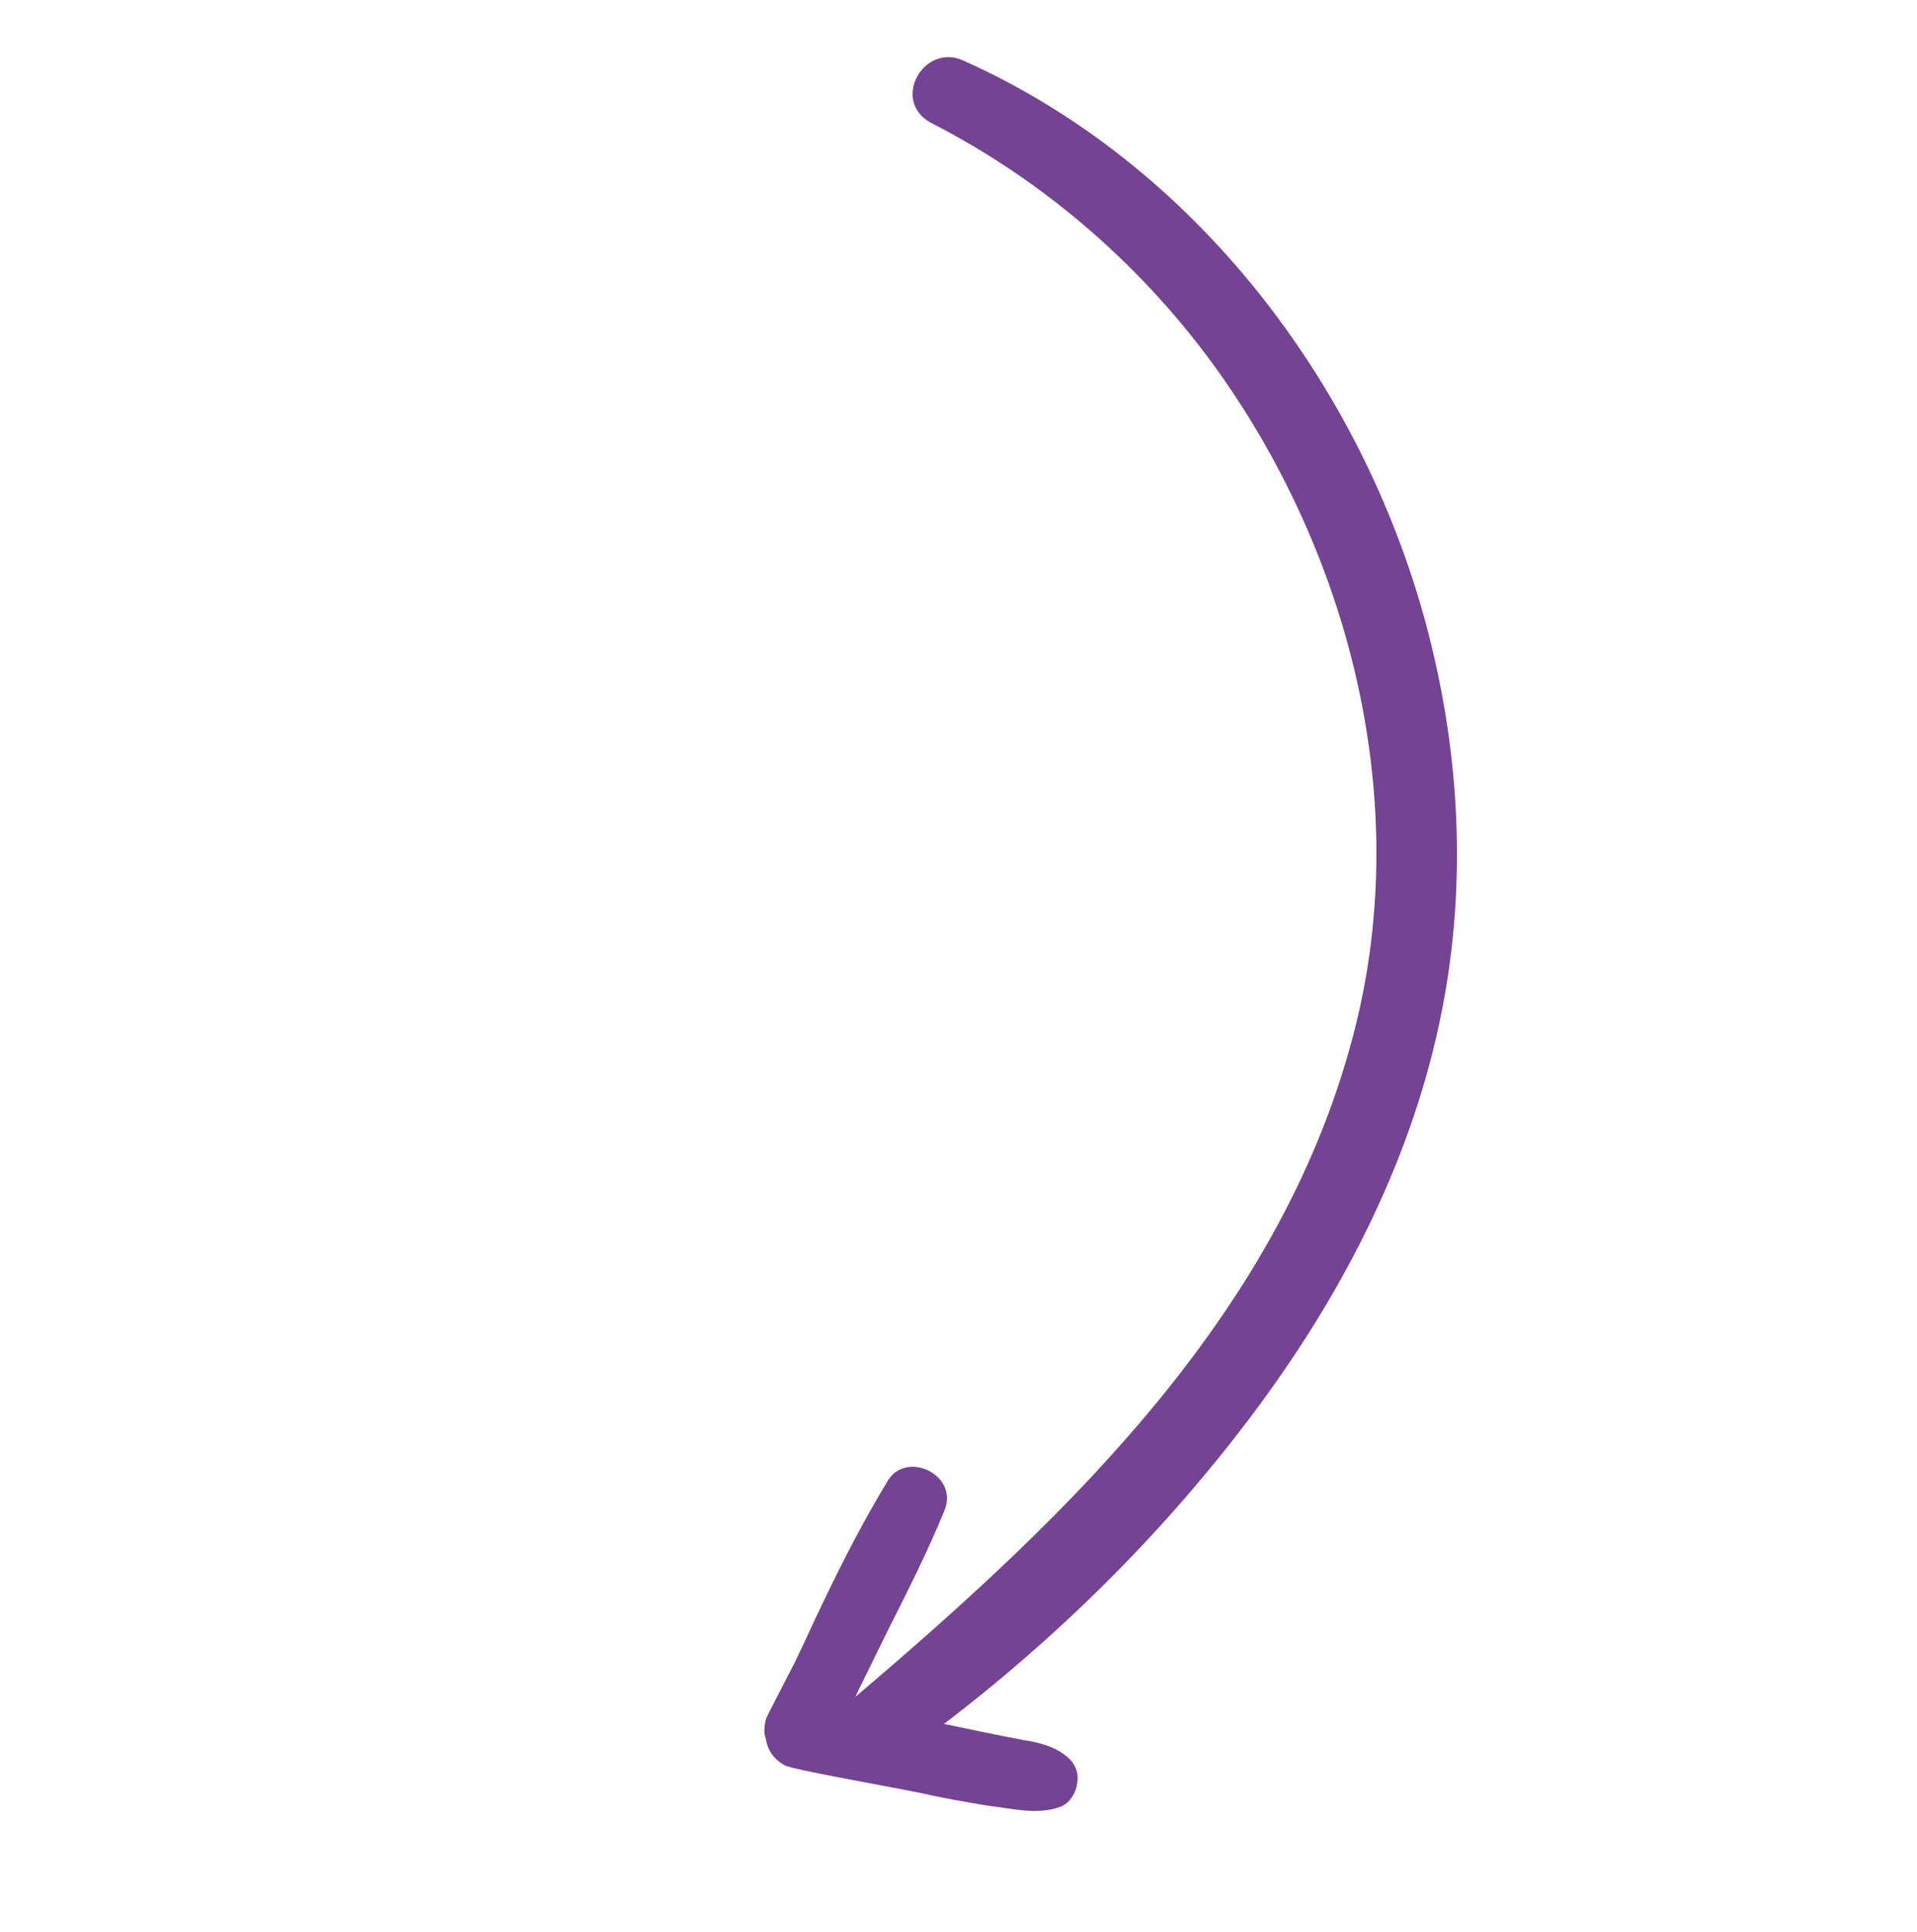 <svg xmlns="http://www.w3.org/2000/svg" fill="none" viewBox="0 0 122 123" height="123" width="122">
<path fill="#744394" d="M61.291 3.849C75.991 10.409 86.6 24.379 90.74 39.676C92.812 47.395 93.338 55.444 91.949 63.338C90.32 72.655 86.053 81.273 80.62 88.794C74.237 97.617 66.195 105.429 57.401 111.708C55.254 113.258 52.321 109.81 54.39 108.049C68.116 96.387 81.799 83.311 86.278 65.278C89.809 51.023 86.02 35.645 77.596 23.731C72.868 17.082 66.546 11.543 59.217 7.803C56.699 6.393 58.781 2.722 61.291 3.849Z"></path>
<path fill="#744394" d="M60.114 96.133C59.06 98.712 57.792 101.226 56.524 103.74C55.924 104.961 55.324 106.182 54.724 107.402C54.523 107.762 54.394 108.19 54.193 108.55C54.621 108.679 55.05 108.807 55.547 108.863C56.189 109.056 56.9 109.176 57.611 109.296C57.684 109.365 57.752 109.292 57.825 109.36C57.967 109.356 58.181 109.42 58.322 109.416C58.678 109.476 59.033 109.536 59.389 109.596C60.669 109.84 62.023 110.153 63.304 110.398C63.873 110.522 64.585 110.642 65.154 110.766C66.007 110.882 67.005 111.135 67.728 111.679C68.307 112.086 68.679 112.711 68.559 113.422C68.508 114.061 68.105 114.78 67.475 115.011C66.006 115.551 64.365 115.105 62.875 114.938C61.453 114.698 60.031 114.458 58.677 114.145C56.257 113.652 50.354 112.628 49.922 112.358C49.202 111.955 48.83 111.33 48.74 110.696C48.586 110.276 48.641 109.779 48.77 109.351C48.903 109.064 50.239 106.476 50.574 105.83C51.174 104.609 51.769 103.247 52.369 102.026C53.633 99.371 54.97 96.784 56.452 94.334C57.592 92.248 61.036 93.841 60.114 96.133Z"></path>
</svg>
